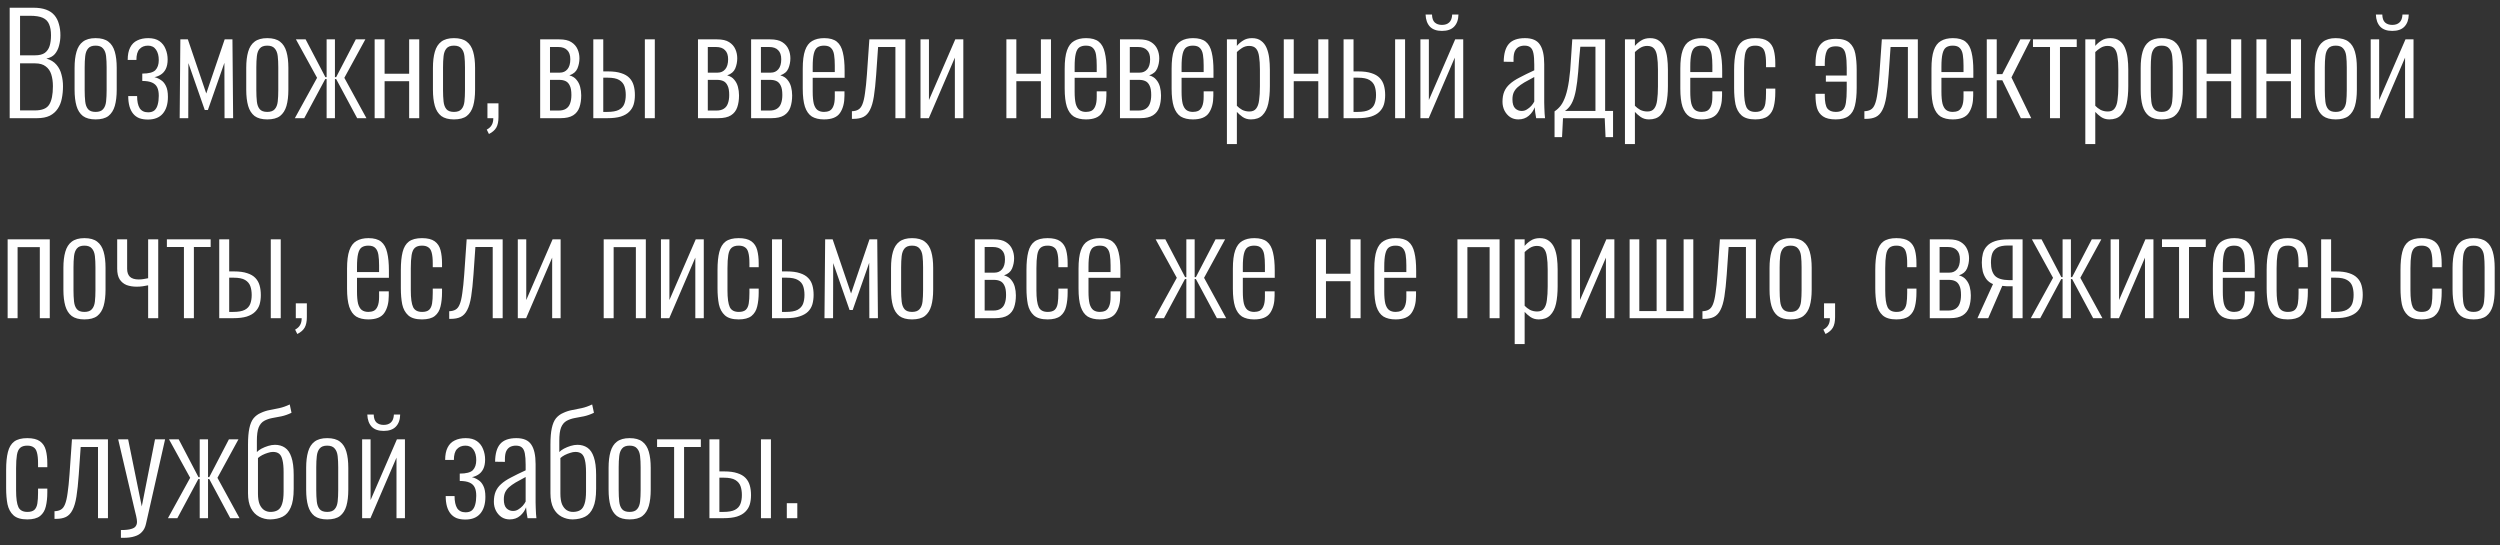<?xml version="1.0" encoding="UTF-8"?> <svg xmlns="http://www.w3.org/2000/svg" width="275" height="60" viewBox="0 0 275 60" fill="none"><rect x="0" y="0" width="275" height="60" fill="#333333" stroke="none"/><path d="M1.065 13V0.85H3.675C4.225 0.85 4.69 0.92 5.07 1.06C5.45 1.2 5.755 1.405 5.985 1.675C6.215 1.945 6.38 2.27 6.48 2.65C6.59 3.02 6.645 3.43 6.645 3.88C6.645 4.27 6.595 4.65 6.495 5.02C6.405 5.38 6.25 5.69 6.03 5.95C5.81 6.2 5.5 6.365 5.1 6.445C5.57 6.575 5.94 6.8 6.21 7.12C6.48 7.43 6.665 7.795 6.765 8.215C6.875 8.625 6.93 9.05 6.93 9.49C6.93 9.97 6.885 10.425 6.795 10.855C6.715 11.275 6.565 11.645 6.345 11.965C6.135 12.285 5.845 12.54 5.475 12.73C5.105 12.91 4.635 13 4.065 13H1.065ZM2.205 12.145H3.84C4.63 12.145 5.155 11.93 5.415 11.5C5.685 11.07 5.82 10.4 5.82 9.49C5.82 9 5.76 8.565 5.64 8.185C5.52 7.805 5.315 7.51 5.025 7.3C4.745 7.08 4.36 6.97 3.87 6.97H2.205V12.145ZM2.205 6.085H3.855C4.325 6.085 4.685 5.995 4.935 5.815C5.185 5.625 5.36 5.37 5.46 5.05C5.56 4.72 5.61 4.33 5.61 3.88C5.61 3.39 5.54 2.985 5.4 2.665C5.27 2.345 5.04 2.11 4.71 1.96C4.38 1.81 3.905 1.735 3.285 1.735H2.205V6.085ZM10.514 13.135C9.924 13.135 9.459 13.01 9.119 12.76C8.789 12.5 8.554 12.13 8.414 11.65C8.274 11.16 8.204 10.565 8.204 9.865V7.465C8.204 6.765 8.274 6.175 8.414 5.695C8.554 5.205 8.789 4.835 9.119 4.585C9.459 4.325 9.924 4.195 10.514 4.195C11.124 4.195 11.594 4.325 11.924 4.585C12.254 4.835 12.489 5.205 12.629 5.695C12.769 6.175 12.839 6.765 12.839 7.465V9.865C12.839 10.565 12.769 11.16 12.629 11.65C12.489 12.13 12.254 12.5 11.924 12.76C11.594 13.01 11.124 13.135 10.514 13.135ZM10.514 12.31C10.894 12.31 11.169 12.21 11.339 12.01C11.519 11.81 11.629 11.53 11.669 11.17C11.709 10.8 11.729 10.385 11.729 9.925V7.405C11.729 6.935 11.709 6.525 11.669 6.175C11.629 5.815 11.519 5.535 11.339 5.335C11.169 5.125 10.894 5.02 10.514 5.02C10.134 5.02 9.859 5.125 9.689 5.335C9.519 5.535 9.414 5.815 9.374 6.175C9.334 6.525 9.314 6.935 9.314 7.405V9.925C9.314 10.385 9.334 10.8 9.374 11.17C9.414 11.53 9.519 11.81 9.689 12.01C9.859 12.21 10.134 12.31 10.514 12.31ZM16.265 13.15C15.905 13.15 15.591 13.1 15.32 13C15.05 12.89 14.825 12.725 14.646 12.505C14.466 12.285 14.331 12.015 14.241 11.695C14.15 11.365 14.105 10.99 14.105 10.57H15.081C15.081 11.15 15.175 11.595 15.366 11.905C15.566 12.205 15.876 12.355 16.296 12.355C16.585 12.355 16.816 12.285 16.985 12.145C17.155 11.995 17.276 11.785 17.346 11.515C17.425 11.235 17.465 10.91 17.465 10.54C17.465 10.16 17.41 9.855 17.3 9.625C17.191 9.385 17 9.205 16.73 9.085C16.46 8.965 16.101 8.905 15.65 8.905V8.095C16.36 8.095 16.84 7.97 17.09 7.72C17.34 7.46 17.465 7.09 17.465 6.61C17.465 6.14 17.366 5.76 17.166 5.47C16.965 5.17 16.671 5.02 16.28 5.02C15.89 5.02 15.581 5.145 15.351 5.395C15.12 5.635 15.005 6.035 15.005 6.595H14.046C14.046 6.035 14.136 5.58 14.316 5.23C14.495 4.87 14.755 4.61 15.095 4.45C15.435 4.28 15.841 4.195 16.311 4.195C16.82 4.195 17.23 4.305 17.541 4.525C17.851 4.745 18.076 5.035 18.215 5.395C18.366 5.755 18.441 6.14 18.441 6.55C18.441 6.97 18.37 7.32 18.23 7.6C18.09 7.87 17.905 8.075 17.675 8.215C17.456 8.355 17.226 8.445 16.985 8.485C17.235 8.545 17.471 8.65 17.691 8.8C17.921 8.94 18.105 9.155 18.245 9.445C18.395 9.735 18.471 10.14 18.471 10.66C18.471 11.45 18.28 12.065 17.901 12.505C17.53 12.935 16.985 13.15 16.265 13.15ZM19.764 13L19.839 4.33H20.664L22.689 10.285L24.714 4.33H25.569L25.644 13H24.699L24.684 6.91L22.869 12.1H22.524L20.724 6.94L20.709 13H19.764ZM29.396 13.135C28.806 13.135 28.341 13.01 28.001 12.76C27.671 12.5 27.436 12.13 27.296 11.65C27.156 11.16 27.086 10.565 27.086 9.865V7.465C27.086 6.765 27.156 6.175 27.296 5.695C27.436 5.205 27.671 4.835 28.001 4.585C28.341 4.325 28.806 4.195 29.396 4.195C30.006 4.195 30.476 4.325 30.806 4.585C31.136 4.835 31.371 5.205 31.511 5.695C31.651 6.175 31.721 6.765 31.721 7.465V9.865C31.721 10.565 31.651 11.16 31.511 11.65C31.371 12.13 31.136 12.5 30.806 12.76C30.476 13.01 30.006 13.135 29.396 13.135ZM29.396 12.31C29.776 12.31 30.051 12.21 30.221 12.01C30.401 11.81 30.511 11.53 30.551 11.17C30.591 10.8 30.611 10.385 30.611 9.925V7.405C30.611 6.935 30.591 6.525 30.551 6.175C30.511 5.815 30.401 5.535 30.221 5.335C30.051 5.125 29.776 5.02 29.396 5.02C29.016 5.02 28.741 5.125 28.571 5.335C28.401 5.535 28.296 5.815 28.256 6.175C28.216 6.525 28.196 6.935 28.196 7.405V9.925C28.196 10.385 28.216 10.8 28.256 11.17C28.296 11.53 28.401 11.81 28.571 12.01C28.741 12.21 29.016 12.31 29.396 12.31ZM32.433 13L34.878 8.56L32.553 4.33H33.618L35.793 8.485H35.928V4.33H36.843V8.485H36.978L39.138 4.33H40.188L37.878 8.56L40.308 13H39.288L36.978 8.695H36.843V13H35.928V8.695H35.778L33.468 13H32.433ZM41.211 13V4.33H42.306V8.11H45.006V4.33H46.116V13H45.006V8.935H42.306V13H41.211ZM49.933 13.135C49.343 13.135 48.878 13.01 48.538 12.76C48.208 12.5 47.973 12.13 47.833 11.65C47.693 11.16 47.623 10.565 47.623 9.865V7.465C47.623 6.765 47.693 6.175 47.833 5.695C47.973 5.205 48.208 4.835 48.538 4.585C48.878 4.325 49.343 4.195 49.933 4.195C50.543 4.195 51.013 4.325 51.343 4.585C51.673 4.835 51.908 5.205 52.048 5.695C52.188 6.175 52.258 6.765 52.258 7.465V9.865C52.258 10.565 52.188 11.16 52.048 11.65C51.908 12.13 51.673 12.5 51.343 12.76C51.013 13.01 50.543 13.135 49.933 13.135ZM49.933 12.31C50.313 12.31 50.588 12.21 50.758 12.01C50.938 11.81 51.048 11.53 51.088 11.17C51.128 10.8 51.148 10.385 51.148 9.925V7.405C51.148 6.935 51.128 6.525 51.088 6.175C51.048 5.815 50.938 5.535 50.758 5.335C50.588 5.125 50.313 5.02 49.933 5.02C49.553 5.02 49.278 5.125 49.108 5.335C48.938 5.535 48.833 5.815 48.793 6.175C48.753 6.525 48.733 6.935 48.733 7.405V9.925C48.733 10.385 48.753 10.8 48.793 11.17C48.833 11.53 48.938 11.81 49.108 12.01C49.278 12.21 49.553 12.31 49.933 12.31ZM53.783 14.74L53.543 14.26C53.813 14.11 53.998 13.935 54.098 13.735C54.208 13.545 54.263 13.3 54.263 13H53.618V11.365H54.833V12.88C54.833 13.37 54.753 13.755 54.593 14.035C54.433 14.315 54.163 14.55 53.783 14.74ZM59.419 13V4.33H61.519C62.089 4.33 62.529 4.43 62.839 4.63C63.159 4.83 63.389 5.09 63.529 5.41C63.669 5.72 63.739 6.055 63.739 6.415C63.739 6.805 63.664 7.18 63.514 7.54C63.364 7.89 63.069 8.14 62.629 8.29C62.969 8.38 63.229 8.54 63.409 8.77C63.599 8.99 63.734 9.25 63.814 9.55C63.894 9.85 63.934 10.165 63.934 10.495C63.934 10.985 63.869 11.42 63.739 11.8C63.609 12.18 63.379 12.475 63.049 12.685C62.719 12.895 62.249 13 61.639 13H59.419ZM60.499 12.16H61.444C61.784 12.16 62.054 12.095 62.254 11.965C62.464 11.835 62.614 11.645 62.704 11.395C62.804 11.135 62.854 10.82 62.854 10.45C62.854 9.99 62.794 9.645 62.674 9.415C62.564 9.175 62.409 9.01 62.209 8.92C62.019 8.83 61.789 8.785 61.519 8.785H60.499V12.16ZM60.499 7.99H61.594C61.934 7.99 62.209 7.865 62.419 7.615C62.629 7.365 62.734 7 62.734 6.52C62.734 6.07 62.619 5.735 62.389 5.515C62.169 5.285 61.839 5.17 61.399 5.17H60.499V7.99ZM65.264 13V4.33H66.359V7.855C66.379 7.855 66.429 7.855 66.509 7.855C66.589 7.855 66.669 7.855 66.749 7.855C66.839 7.855 66.884 7.855 66.884 7.855C67.474 7.855 67.959 7.92 68.339 8.05C68.719 8.17 69.019 8.345 69.239 8.575C69.459 8.805 69.614 9.08 69.704 9.4C69.794 9.71 69.839 10.065 69.839 10.465C69.839 10.835 69.794 11.175 69.704 11.485C69.614 11.785 69.454 12.05 69.224 12.28C69.004 12.51 68.694 12.69 68.294 12.82C67.904 12.94 67.404 13 66.794 13H65.264ZM66.359 12.31H66.794C67.354 12.31 67.779 12.235 68.069 12.085C68.359 11.935 68.559 11.72 68.669 11.44C68.779 11.16 68.834 10.83 68.834 10.45C68.834 10.08 68.784 9.755 68.684 9.475C68.584 9.195 68.394 8.97 68.114 8.8C67.834 8.63 67.409 8.545 66.839 8.545C66.829 8.545 66.769 8.545 66.659 8.545C66.559 8.545 66.459 8.545 66.359 8.545V12.31ZM70.934 13V4.33H72.029V13H70.934ZM76.778 13V4.33H78.877C79.448 4.33 79.888 4.43 80.198 4.63C80.517 4.83 80.748 5.09 80.888 5.41C81.028 5.72 81.097 6.055 81.097 6.415C81.097 6.805 81.022 7.18 80.873 7.54C80.722 7.89 80.427 8.14 79.987 8.29C80.328 8.38 80.588 8.54 80.767 8.77C80.957 8.99 81.093 9.25 81.172 9.55C81.252 9.85 81.293 10.165 81.293 10.495C81.293 10.985 81.228 11.42 81.097 11.8C80.968 12.18 80.737 12.475 80.407 12.685C80.078 12.895 79.608 13 78.998 13H76.778ZM77.858 12.16H78.802C79.142 12.16 79.412 12.095 79.612 11.965C79.823 11.835 79.972 11.645 80.062 11.395C80.162 11.135 80.213 10.82 80.213 10.45C80.213 9.99 80.153 9.645 80.032 9.415C79.922 9.175 79.767 9.01 79.567 8.92C79.377 8.83 79.147 8.785 78.877 8.785H77.858V12.16ZM77.858 7.99H78.953C79.293 7.99 79.567 7.865 79.778 7.615C79.987 7.365 80.093 7 80.093 6.52C80.093 6.07 79.978 5.735 79.748 5.515C79.528 5.285 79.198 5.17 78.757 5.17H77.858V7.99ZM82.622 13V4.33H84.722C85.292 4.33 85.732 4.43 86.042 4.63C86.362 4.83 86.592 5.09 86.732 5.41C86.872 5.72 86.942 6.055 86.942 6.415C86.942 6.805 86.867 7.18 86.717 7.54C86.567 7.89 86.272 8.14 85.832 8.29C86.172 8.38 86.432 8.54 86.612 8.77C86.802 8.99 86.937 9.25 87.017 9.55C87.097 9.85 87.137 10.165 87.137 10.495C87.137 10.985 87.072 11.42 86.942 11.8C86.812 12.18 86.582 12.475 86.252 12.685C85.922 12.895 85.452 13 84.842 13H82.622ZM83.702 12.16H84.647C84.987 12.16 85.257 12.095 85.457 11.965C85.667 11.835 85.817 11.645 85.907 11.395C86.007 11.135 86.057 10.82 86.057 10.45C86.057 9.99 85.997 9.645 85.877 9.415C85.767 9.175 85.612 9.01 85.412 8.92C85.222 8.83 84.992 8.785 84.722 8.785H83.702V12.16ZM83.702 7.99H84.797C85.137 7.99 85.412 7.865 85.622 7.615C85.832 7.365 85.937 7 85.937 6.52C85.937 6.07 85.822 5.735 85.592 5.515C85.372 5.285 85.042 5.17 84.602 5.17H83.702V7.99ZM90.642 13.135C90.102 13.135 89.657 13.03 89.307 12.82C88.967 12.6 88.712 12.24 88.542 11.74C88.382 11.24 88.302 10.575 88.302 9.745V7.555C88.302 6.695 88.387 6.025 88.557 5.545C88.727 5.055 88.987 4.71 89.337 4.51C89.687 4.3 90.127 4.195 90.657 4.195C91.267 4.195 91.732 4.325 92.052 4.585C92.372 4.845 92.592 5.24 92.712 5.77C92.842 6.29 92.907 6.96 92.907 7.78V8.56H89.397V10.075C89.397 10.635 89.437 11.08 89.517 11.41C89.607 11.73 89.742 11.96 89.922 12.1C90.112 12.24 90.352 12.31 90.642 12.31C90.862 12.31 91.062 12.27 91.242 12.19C91.422 12.1 91.562 11.935 91.662 11.695C91.772 11.445 91.827 11.095 91.827 10.645V10.045H92.892V10.525C92.892 11.315 92.727 11.95 92.397 12.43C92.077 12.9 91.492 13.135 90.642 13.135ZM89.397 7.93H91.827V7.21C91.827 6.75 91.802 6.36 91.752 6.04C91.702 5.71 91.592 5.46 91.422 5.29C91.262 5.11 91.002 5.02 90.642 5.02C90.342 5.02 90.097 5.085 89.907 5.215C89.727 5.345 89.597 5.58 89.517 5.92C89.437 6.25 89.397 6.725 89.397 7.345V7.93ZM93.71 13.075V12.235C94 12.225 94.235 12.165 94.415 12.055C94.605 11.945 94.755 11.75 94.865 11.47C94.985 11.18 95.08 10.77 95.15 10.24C95.23 9.71 95.3 9.03 95.36 8.2L95.63 4.33H99.59V13H98.495V5.17H96.59L96.38 8.2C96.31 9.18 96.225 9.985 96.125 10.615C96.025 11.245 95.88 11.74 95.69 12.1C95.51 12.46 95.27 12.715 94.97 12.865C94.68 13.005 94.315 13.075 93.875 13.075H93.71ZM101.255 13V4.33H102.185V11.005L105.08 4.33H105.965V13H105.035V6.34L102.17 13H101.255ZM110.703 13V4.33H111.798V8.11H114.498V4.33H115.608V13H114.498V8.935H111.798V13H110.703ZM119.455 13.135C118.915 13.135 118.47 13.03 118.12 12.82C117.78 12.6 117.525 12.24 117.355 11.74C117.195 11.24 117.115 10.575 117.115 9.745V7.555C117.115 6.695 117.2 6.025 117.37 5.545C117.54 5.055 117.8 4.71 118.15 4.51C118.5 4.3 118.94 4.195 119.47 4.195C120.08 4.195 120.545 4.325 120.865 4.585C121.185 4.845 121.405 5.24 121.525 5.77C121.655 6.29 121.72 6.96 121.72 7.78V8.56H118.21V10.075C118.21 10.635 118.25 11.08 118.33 11.41C118.42 11.73 118.555 11.96 118.735 12.1C118.925 12.24 119.165 12.31 119.455 12.31C119.675 12.31 119.875 12.27 120.055 12.19C120.235 12.1 120.375 11.935 120.475 11.695C120.585 11.445 120.64 11.095 120.64 10.645V10.045H121.705V10.525C121.705 11.315 121.54 11.95 121.21 12.43C120.89 12.9 120.305 13.135 119.455 13.135ZM118.21 7.93H120.64V7.21C120.64 6.75 120.615 6.36 120.565 6.04C120.515 5.71 120.405 5.46 120.235 5.29C120.075 5.11 119.815 5.02 119.455 5.02C119.155 5.02 118.91 5.085 118.72 5.215C118.54 5.345 118.41 5.58 118.33 5.92C118.25 6.25 118.21 6.725 118.21 7.345V7.93ZM123.198 13V4.33H125.298C125.868 4.33 126.308 4.43 126.618 4.63C126.938 4.83 127.168 5.09 127.308 5.41C127.448 5.72 127.518 6.055 127.518 6.415C127.518 6.805 127.443 7.18 127.293 7.54C127.143 7.89 126.848 8.14 126.408 8.29C126.748 8.38 127.008 8.54 127.188 8.77C127.378 8.99 127.513 9.25 127.593 9.55C127.673 9.85 127.713 10.165 127.713 10.495C127.713 10.985 127.648 11.42 127.518 11.8C127.388 12.18 127.158 12.475 126.828 12.685C126.498 12.895 126.028 13 125.418 13H123.198ZM124.278 12.16H125.223C125.563 12.16 125.833 12.095 126.033 11.965C126.243 11.835 126.393 11.645 126.483 11.395C126.583 11.135 126.633 10.82 126.633 10.45C126.633 9.99 126.573 9.645 126.453 9.415C126.343 9.175 126.188 9.01 125.988 8.92C125.798 8.83 125.568 8.785 125.298 8.785H124.278V12.16ZM124.278 7.99H125.373C125.713 7.99 125.988 7.865 126.198 7.615C126.408 7.365 126.513 7 126.513 6.52C126.513 6.07 126.398 5.735 126.168 5.515C125.948 5.285 125.618 5.17 125.178 5.17H124.278V7.99ZM131.218 13.135C130.678 13.135 130.233 13.03 129.883 12.82C129.543 12.6 129.288 12.24 129.118 11.74C128.958 11.24 128.878 10.575 128.878 9.745V7.555C128.878 6.695 128.963 6.025 129.133 5.545C129.303 5.055 129.563 4.71 129.913 4.51C130.263 4.3 130.703 4.195 131.233 4.195C131.843 4.195 132.308 4.325 132.628 4.585C132.948 4.845 133.168 5.24 133.288 5.77C133.418 6.29 133.483 6.96 133.483 7.78V8.56H129.973V10.075C129.973 10.635 130.013 11.08 130.093 11.41C130.183 11.73 130.318 11.96 130.498 12.1C130.688 12.24 130.928 12.31 131.218 12.31C131.438 12.31 131.638 12.27 131.818 12.19C131.998 12.1 132.138 11.935 132.238 11.695C132.348 11.445 132.403 11.095 132.403 10.645V10.045H133.468V10.525C133.468 11.315 133.303 11.95 132.973 12.43C132.653 12.9 132.068 13.135 131.218 13.135ZM129.973 7.93H132.403V7.21C132.403 6.75 132.378 6.36 132.328 6.04C132.278 5.71 132.168 5.46 131.998 5.29C131.838 5.11 131.578 5.02 131.218 5.02C130.918 5.02 130.673 5.085 130.483 5.215C130.303 5.345 130.173 5.58 130.093 5.92C130.013 6.25 129.973 6.725 129.973 7.345V7.93ZM134.961 15.85V4.33H136.056V5.05C136.236 4.83 136.461 4.635 136.731 4.465C137.001 4.285 137.331 4.195 137.721 4.195C138.141 4.195 138.476 4.295 138.726 4.495C138.986 4.685 139.186 4.945 139.326 5.275C139.466 5.605 139.561 5.975 139.611 6.385C139.661 6.795 139.686 7.215 139.686 7.645V9.475C139.686 10.215 139.626 10.86 139.506 11.41C139.386 11.95 139.171 12.375 138.861 12.685C138.561 12.985 138.141 13.135 137.601 13.135C137.251 13.135 136.946 13.045 136.686 12.865C136.436 12.685 136.226 12.5 136.056 12.31V15.85H134.961ZM137.436 12.265C137.766 12.265 138.011 12.16 138.171 11.95C138.341 11.74 138.451 11.43 138.501 11.02C138.561 10.6 138.591 10.095 138.591 9.505V7.645C138.591 7.085 138.561 6.615 138.501 6.235C138.451 5.845 138.341 5.55 138.171 5.35C138.001 5.15 137.746 5.05 137.406 5.05C137.126 5.05 136.866 5.125 136.626 5.275C136.396 5.425 136.206 5.575 136.056 5.725V11.635C136.216 11.805 136.411 11.955 136.641 12.085C136.881 12.205 137.146 12.265 137.436 12.265ZM141.216 13V4.33H142.311V8.11H145.011V4.33H146.121V13H145.011V8.935H142.311V13H141.216ZM147.793 13V4.33H148.888V7.855C148.908 7.855 148.958 7.855 149.038 7.855C149.118 7.855 149.198 7.855 149.278 7.855C149.368 7.855 149.413 7.855 149.413 7.855C150.003 7.855 150.488 7.92 150.868 8.05C151.248 8.17 151.548 8.345 151.768 8.575C151.988 8.805 152.143 9.08 152.233 9.4C152.323 9.71 152.368 10.065 152.368 10.465C152.368 10.835 152.323 11.175 152.233 11.485C152.143 11.785 151.983 12.05 151.753 12.28C151.533 12.51 151.223 12.69 150.823 12.82C150.433 12.94 149.933 13 149.323 13H147.793ZM148.888 12.31H149.323C149.883 12.31 150.308 12.235 150.598 12.085C150.888 11.935 151.088 11.72 151.198 11.44C151.308 11.16 151.363 10.83 151.363 10.45C151.363 10.08 151.313 9.755 151.213 9.475C151.113 9.195 150.923 8.97 150.643 8.8C150.363 8.63 149.938 8.545 149.368 8.545C149.358 8.545 149.298 8.545 149.188 8.545C149.088 8.545 148.988 8.545 148.888 8.545V12.31ZM153.463 13V4.33H154.558V13H153.463ZM156.245 13V4.33H157.175V11.005L160.07 4.33H160.955V13H160.025V6.34L157.16 13H156.245ZM158.615 3.4C158.035 3.4 157.595 3.245 157.295 2.935C156.995 2.615 156.835 2.17 156.815 1.6H157.52C157.53 2 157.63 2.29 157.82 2.47C158.02 2.65 158.285 2.74 158.615 2.74C158.955 2.74 159.22 2.65 159.41 2.47C159.61 2.29 159.72 2 159.74 1.6H160.43C160.42 2.17 160.26 2.615 159.95 2.935C159.65 3.245 159.205 3.4 158.615 3.4ZM167.014 13.135C166.674 13.135 166.374 13.05 166.114 12.88C165.854 12.7 165.649 12.465 165.499 12.175C165.349 11.875 165.274 11.55 165.274 11.2C165.274 10.76 165.339 10.385 165.469 10.075C165.599 9.765 165.799 9.49 166.069 9.25C166.339 9 166.699 8.76 167.149 8.53C167.599 8.29 168.139 8.025 168.769 7.735V7.12C168.769 6.59 168.739 6.175 168.679 5.875C168.619 5.565 168.509 5.345 168.349 5.215C168.199 5.085 167.979 5.02 167.689 5.02C167.469 5.02 167.264 5.065 167.074 5.155C166.894 5.245 166.749 5.4 166.639 5.62C166.539 5.83 166.489 6.125 166.489 6.505V6.805L165.409 6.79C165.419 5.91 165.604 5.26 165.964 4.84C166.334 4.41 166.929 4.195 167.749 4.195C168.529 4.195 169.074 4.43 169.384 4.9C169.704 5.36 169.864 6.08 169.864 7.06V11.275C169.864 11.425 169.869 11.62 169.879 11.86C169.889 12.09 169.899 12.31 169.909 12.52C169.929 12.73 169.944 12.89 169.954 13H168.979C168.949 12.81 168.914 12.6 168.874 12.37C168.844 12.13 168.824 11.94 168.814 11.8C168.694 12.15 168.479 12.46 168.169 12.73C167.859 13 167.474 13.135 167.014 13.135ZM167.374 12.205C167.594 12.205 167.789 12.15 167.959 12.04C168.139 11.93 168.299 11.8 168.439 11.65C168.579 11.49 168.689 11.33 168.769 11.17V8.47C168.349 8.69 167.984 8.89 167.674 9.07C167.374 9.25 167.129 9.425 166.939 9.595C166.749 9.765 166.604 9.96 166.504 10.18C166.414 10.39 166.369 10.64 166.369 10.93C166.369 11.39 166.469 11.72 166.669 11.92C166.869 12.11 167.104 12.205 167.374 12.205ZM171 15.085V12.25C171.26 12.08 171.49 11.865 171.69 11.605C171.89 11.335 172.065 10.98 172.215 10.54C172.365 10.1 172.49 9.54 172.59 8.86C172.69 8.18 172.765 7.345 172.815 6.355L172.95 4.33H176.565V12.205H177.435V15.085H176.61L176.52 13H171.93L171.825 15.085H171ZM172.14 12.205H175.5V5.14H173.835L173.7 6.58C173.64 7.53 173.57 8.33 173.49 8.98C173.41 9.63 173.31 10.165 173.19 10.585C173.07 11.005 172.92 11.345 172.74 11.605C172.57 11.855 172.37 12.055 172.14 12.205ZM178.745 15.85V4.33H179.84V5.05C180.02 4.83 180.245 4.635 180.515 4.465C180.785 4.285 181.115 4.195 181.505 4.195C181.925 4.195 182.26 4.295 182.51 4.495C182.77 4.685 182.97 4.945 183.11 5.275C183.25 5.605 183.345 5.975 183.395 6.385C183.445 6.795 183.47 7.215 183.47 7.645V9.475C183.47 10.215 183.41 10.86 183.29 11.41C183.17 11.95 182.955 12.375 182.645 12.685C182.345 12.985 181.925 13.135 181.385 13.135C181.035 13.135 180.73 13.045 180.47 12.865C180.22 12.685 180.01 12.5 179.84 12.31V15.85H178.745ZM181.22 12.265C181.55 12.265 181.795 12.16 181.955 11.95C182.125 11.74 182.235 11.43 182.285 11.02C182.345 10.6 182.375 10.095 182.375 9.505V7.645C182.375 7.085 182.345 6.615 182.285 6.235C182.235 5.845 182.125 5.55 181.955 5.35C181.785 5.15 181.53 5.05 181.19 5.05C180.91 5.05 180.65 5.125 180.41 5.275C180.18 5.425 179.99 5.575 179.84 5.725V11.635C180 11.805 180.195 11.955 180.425 12.085C180.665 12.205 180.93 12.265 181.22 12.265ZM187.175 13.135C186.635 13.135 186.19 13.03 185.84 12.82C185.5 12.6 185.245 12.24 185.075 11.74C184.915 11.24 184.835 10.575 184.835 9.745V7.555C184.835 6.695 184.92 6.025 185.09 5.545C185.26 5.055 185.52 4.71 185.87 4.51C186.22 4.3 186.66 4.195 187.19 4.195C187.8 4.195 188.265 4.325 188.585 4.585C188.905 4.845 189.125 5.24 189.245 5.77C189.375 6.29 189.44 6.96 189.44 7.78V8.56H185.93V10.075C185.93 10.635 185.97 11.08 186.05 11.41C186.14 11.73 186.275 11.96 186.455 12.1C186.645 12.24 186.885 12.31 187.175 12.31C187.395 12.31 187.595 12.27 187.775 12.19C187.955 12.1 188.095 11.935 188.195 11.695C188.305 11.445 188.36 11.095 188.36 10.645V10.045H189.425V10.525C189.425 11.315 189.26 11.95 188.93 12.43C188.61 12.9 188.025 13.135 187.175 13.135ZM185.93 7.93H188.36V7.21C188.36 6.75 188.335 6.36 188.285 6.04C188.235 5.71 188.125 5.46 187.955 5.29C187.795 5.11 187.535 5.02 187.175 5.02C186.875 5.02 186.63 5.085 186.44 5.215C186.26 5.345 186.13 5.58 186.05 5.92C185.97 6.25 185.93 6.725 185.93 7.345V7.93ZM193.078 13.135C192.398 13.135 191.893 12.985 191.563 12.685C191.233 12.385 191.013 11.98 190.903 11.47C190.803 10.95 190.753 10.365 190.753 9.715V7.69C190.753 6.89 190.818 6.235 190.948 5.725C191.078 5.205 191.308 4.82 191.638 4.57C191.978 4.32 192.458 4.195 193.078 4.195C193.688 4.195 194.153 4.31 194.473 4.54C194.793 4.77 195.008 5.095 195.118 5.515C195.228 5.935 195.283 6.42 195.283 6.97V7.39H194.263V6.97C194.263 6.46 194.223 6.065 194.143 5.785C194.073 5.505 193.948 5.31 193.768 5.2C193.598 5.08 193.368 5.02 193.078 5.02C192.738 5.02 192.478 5.1 192.298 5.26C192.118 5.42 191.998 5.685 191.938 6.055C191.878 6.415 191.848 6.9 191.848 7.51V9.94C191.848 10.81 191.933 11.425 192.103 11.785C192.273 12.135 192.603 12.31 193.093 12.31C193.433 12.31 193.688 12.235 193.858 12.085C194.028 11.925 194.138 11.69 194.188 11.38C194.238 11.07 194.263 10.685 194.263 10.225V9.745H195.283V10.165C195.283 10.745 195.228 11.26 195.118 11.71C195.018 12.15 194.808 12.5 194.488 12.76C194.168 13.01 193.698 13.135 193.078 13.135ZM201.925 13.135C201.315 13.135 200.85 13.025 200.53 12.805C200.21 12.585 199.99 12.28 199.87 11.89C199.76 11.5 199.705 11.04 199.705 10.51V10.315H200.725V10.495C200.725 11.195 200.82 11.675 201.01 11.935C201.21 12.185 201.52 12.31 201.94 12.31C202.29 12.31 202.55 12.23 202.72 12.07C202.89 11.91 203 11.65 203.05 11.29C203.11 10.92 203.14 10.43 203.14 9.82V8.98H200.845V8.305H203.14V7.465C203.14 6.855 203.105 6.38 203.035 6.04C202.975 5.7 202.86 5.46 202.69 5.32C202.52 5.17 202.27 5.095 201.94 5.095C201.43 5.095 201.1 5.26 200.95 5.59C200.8 5.91 200.725 6.37 200.725 6.97V7.255H199.705V7.015C199.705 6.495 199.76 6.03 199.87 5.62C199.99 5.2 200.21 4.87 200.53 4.63C200.86 4.39 201.335 4.27 201.955 4.27C202.625 4.27 203.12 4.415 203.44 4.705C203.77 4.995 203.985 5.395 204.085 5.905C204.185 6.415 204.235 7.01 204.235 7.69V9.64C204.235 10.44 204.17 11.1 204.04 11.62C203.92 12.13 203.69 12.51 203.35 12.76C203.02 13.01 202.545 13.135 201.925 13.135ZM205.082 13.075V12.235C205.372 12.225 205.607 12.165 205.787 12.055C205.977 11.945 206.127 11.75 206.237 11.47C206.357 11.18 206.452 10.77 206.522 10.24C206.602 9.71 206.672 9.03 206.732 8.2L207.002 4.33H210.962V13H209.867V5.17H207.962L207.752 8.2C207.682 9.18 207.597 9.985 207.497 10.615C207.397 11.245 207.252 11.74 207.062 12.1C206.882 12.46 206.642 12.715 206.342 12.865C206.052 13.005 205.687 13.075 205.247 13.075H205.082ZM214.802 13.135C214.262 13.135 213.817 13.03 213.467 12.82C213.127 12.6 212.872 12.24 212.702 11.74C212.542 11.24 212.462 10.575 212.462 9.745V7.555C212.462 6.695 212.547 6.025 212.717 5.545C212.887 5.055 213.147 4.71 213.497 4.51C213.847 4.3 214.287 4.195 214.817 4.195C215.427 4.195 215.892 4.325 216.212 4.585C216.532 4.845 216.752 5.24 216.872 5.77C217.002 6.29 217.067 6.96 217.067 7.78V8.56H213.557V10.075C213.557 10.635 213.597 11.08 213.677 11.41C213.767 11.73 213.902 11.96 214.082 12.1C214.272 12.24 214.512 12.31 214.802 12.31C215.022 12.31 215.222 12.27 215.402 12.19C215.582 12.1 215.722 11.935 215.822 11.695C215.932 11.445 215.987 11.095 215.987 10.645V10.045H217.052V10.525C217.052 11.315 216.887 11.95 216.557 12.43C216.237 12.9 215.652 13.135 214.802 13.135ZM213.557 7.93H215.987V7.21C215.987 6.75 215.962 6.36 215.912 6.04C215.862 5.71 215.752 5.46 215.582 5.29C215.422 5.11 215.162 5.02 214.802 5.02C214.502 5.02 214.257 5.085 214.067 5.215C213.887 5.345 213.757 5.58 213.677 5.92C213.597 6.25 213.557 6.725 213.557 7.345V7.93ZM218.545 13V4.33H219.64V8.155H220.255L222.235 4.33H223.375L221.26 8.515L223.435 13H222.295L220.255 8.83H219.64V13H218.545ZM225.501 13V5.17H223.626V4.33H228.441V5.17H226.596V13H225.501ZM229.385 15.85V4.33H230.48V5.05C230.66 4.83 230.885 4.635 231.155 4.465C231.425 4.285 231.755 4.195 232.145 4.195C232.565 4.195 232.9 4.295 233.15 4.495C233.41 4.685 233.61 4.945 233.75 5.275C233.89 5.605 233.985 5.975 234.035 6.385C234.085 6.795 234.11 7.215 234.11 7.645V9.475C234.11 10.215 234.05 10.86 233.93 11.41C233.81 11.95 233.595 12.375 233.285 12.685C232.985 12.985 232.565 13.135 232.025 13.135C231.675 13.135 231.37 13.045 231.11 12.865C230.86 12.685 230.65 12.5 230.48 12.31V15.85H229.385ZM231.86 12.265C232.19 12.265 232.435 12.16 232.595 11.95C232.765 11.74 232.875 11.43 232.925 11.02C232.985 10.6 233.015 10.095 233.015 9.505V7.645C233.015 7.085 232.985 6.615 232.925 6.235C232.875 5.845 232.765 5.55 232.595 5.35C232.425 5.15 232.17 5.05 231.83 5.05C231.55 5.05 231.29 5.125 231.05 5.275C230.82 5.425 230.63 5.575 230.48 5.725V11.635C230.64 11.805 230.835 11.955 231.065 12.085C231.305 12.205 231.57 12.265 231.86 12.265ZM237.785 13.135C237.195 13.135 236.73 13.01 236.39 12.76C236.06 12.5 235.825 12.13 235.685 11.65C235.545 11.16 235.475 10.565 235.475 9.865V7.465C235.475 6.765 235.545 6.175 235.685 5.695C235.825 5.205 236.06 4.835 236.39 4.585C236.73 4.325 237.195 4.195 237.785 4.195C238.395 4.195 238.865 4.325 239.195 4.585C239.525 4.835 239.76 5.205 239.9 5.695C240.04 6.175 240.11 6.765 240.11 7.465V9.865C240.11 10.565 240.04 11.16 239.9 11.65C239.76 12.13 239.525 12.5 239.195 12.76C238.865 13.01 238.395 13.135 237.785 13.135ZM237.785 12.31C238.165 12.31 238.44 12.21 238.61 12.01C238.79 11.81 238.9 11.53 238.94 11.17C238.98 10.8 239 10.385 239 9.925V7.405C239 6.935 238.98 6.525 238.94 6.175C238.9 5.815 238.79 5.535 238.61 5.335C238.44 5.125 238.165 5.02 237.785 5.02C237.405 5.02 237.13 5.125 236.96 5.335C236.79 5.535 236.685 5.815 236.645 6.175C236.605 6.525 236.585 6.935 236.585 7.405V9.925C236.585 10.385 236.605 10.8 236.645 11.17C236.685 11.53 236.79 11.81 236.96 12.01C237.13 12.21 237.405 12.31 237.785 12.31ZM241.631 13V4.33H242.726V8.11H245.426V4.33H246.536V13H245.426V8.935H242.726V13H241.631ZM248.208 13V4.33H249.303V8.11H252.003V4.33H253.113V13H252.003V8.935H249.303V13H248.208ZM256.93 13.135C256.34 13.135 255.875 13.01 255.535 12.76C255.205 12.5 254.97 12.13 254.83 11.65C254.69 11.16 254.62 10.565 254.62 9.865V7.465C254.62 6.765 254.69 6.175 254.83 5.695C254.97 5.205 255.205 4.835 255.535 4.585C255.875 4.325 256.34 4.195 256.93 4.195C257.54 4.195 258.01 4.325 258.34 4.585C258.67 4.835 258.905 5.205 259.045 5.695C259.185 6.175 259.255 6.765 259.255 7.465V9.865C259.255 10.565 259.185 11.16 259.045 11.65C258.905 12.13 258.67 12.5 258.34 12.76C258.01 13.01 257.54 13.135 256.93 13.135ZM256.93 12.31C257.31 12.31 257.585 12.21 257.755 12.01C257.935 11.81 258.045 11.53 258.085 11.17C258.125 10.8 258.145 10.385 258.145 9.925V7.405C258.145 6.935 258.125 6.525 258.085 6.175C258.045 5.815 257.935 5.535 257.755 5.335C257.585 5.125 257.31 5.02 256.93 5.02C256.55 5.02 256.275 5.125 256.105 5.335C255.935 5.535 255.83 5.815 255.79 6.175C255.75 6.525 255.73 6.935 255.73 7.405V9.925C255.73 10.385 255.75 10.8 255.79 11.17C255.83 11.53 255.935 11.81 256.105 12.01C256.275 12.21 256.55 12.31 256.93 12.31ZM260.777 13V4.33H261.707V11.005L264.602 4.33H265.487V13H264.557V6.34L261.692 13H260.777ZM263.147 3.4C262.567 3.4 262.127 3.245 261.827 2.935C261.527 2.615 261.367 2.17 261.347 1.6H262.052C262.062 2 262.162 2.29 262.352 2.47C262.552 2.65 262.817 2.74 263.147 2.74C263.487 2.74 263.752 2.65 263.942 2.47C264.142 2.29 264.252 2 264.272 1.6H264.962C264.952 2.17 264.792 2.615 264.482 2.935C264.182 3.245 263.737 3.4 263.147 3.4ZM0.84 35V26.33H5.475V35H4.38V27.185H1.935V35H0.84ZM9.284 35.135C8.694 35.135 8.229 35.01 7.889 34.76C7.559 34.5 7.324 34.13 7.184 33.65C7.044 33.16 6.974 32.565 6.974 31.865V29.465C6.974 28.765 7.044 28.175 7.184 27.695C7.324 27.205 7.559 26.835 7.889 26.585C8.229 26.325 8.694 26.195 9.284 26.195C9.894 26.195 10.364 26.325 10.694 26.585C11.024 26.835 11.259 27.205 11.399 27.695C11.539 28.175 11.609 28.765 11.609 29.465V31.865C11.609 32.565 11.539 33.16 11.399 33.65C11.259 34.13 11.024 34.5 10.694 34.76C10.364 35.01 9.894 35.135 9.284 35.135ZM9.284 34.31C9.664 34.31 9.939 34.21 10.109 34.01C10.289 33.81 10.399 33.53 10.439 33.17C10.479 32.8 10.499 32.385 10.499 31.925V29.405C10.499 28.935 10.479 28.525 10.439 28.175C10.399 27.815 10.289 27.535 10.109 27.335C9.939 27.125 9.664 27.02 9.284 27.02C8.904 27.02 8.629 27.125 8.459 27.335C8.289 27.535 8.184 27.815 8.144 28.175C8.104 28.525 8.084 28.935 8.084 29.405V31.925C8.084 32.385 8.104 32.8 8.144 33.17C8.184 33.53 8.289 33.81 8.459 34.01C8.629 34.21 8.904 34.31 9.284 34.31ZM16.295 35V31.385C16.105 31.415 15.905 31.45 15.695 31.49C15.495 31.52 15.275 31.535 15.035 31.535C14.625 31.535 14.255 31.475 13.925 31.355C13.605 31.225 13.35 31.015 13.16 30.725C12.98 30.435 12.89 30.04 12.89 29.54V26.33H13.985V29.57C13.985 29.95 14.085 30.24 14.285 30.44C14.495 30.64 14.82 30.74 15.26 30.74C15.47 30.74 15.65 30.725 15.8 30.695C15.96 30.665 16.125 30.635 16.295 30.605V26.33H17.405V35H16.295ZM20.232 35V27.17H18.357V26.33H23.172V27.17H21.327V35H20.232ZM24.116 35V26.33H25.211V29.855C25.231 29.855 25.281 29.855 25.361 29.855C25.441 29.855 25.521 29.855 25.601 29.855C25.691 29.855 25.736 29.855 25.736 29.855C26.326 29.855 26.811 29.92 27.191 30.05C27.571 30.17 27.871 30.345 28.091 30.575C28.311 30.805 28.466 31.08 28.556 31.4C28.646 31.71 28.691 32.065 28.691 32.465C28.691 32.835 28.646 33.175 28.556 33.485C28.466 33.785 28.306 34.05 28.076 34.28C27.856 34.51 27.546 34.69 27.146 34.82C26.756 34.94 26.256 35 25.646 35H24.116ZM25.211 34.31H25.646C26.206 34.31 26.631 34.235 26.921 34.085C27.211 33.935 27.411 33.72 27.521 33.44C27.631 33.16 27.686 32.83 27.686 32.45C27.686 32.08 27.636 31.755 27.536 31.475C27.436 31.195 27.246 30.97 26.966 30.8C26.686 30.63 26.261 30.545 25.691 30.545C25.681 30.545 25.621 30.545 25.511 30.545C25.411 30.545 25.311 30.545 25.211 30.545V34.31ZM29.786 35V26.33H30.881V35H29.786ZM32.703 36.74L32.464 36.26C32.733 36.11 32.919 35.935 33.019 35.735C33.129 35.545 33.184 35.3 33.184 35H32.538V33.365H33.754V34.88C33.754 35.37 33.673 35.755 33.514 36.035C33.353 36.315 33.084 36.55 32.703 36.74ZM40.515 35.135C39.975 35.135 39.53 35.03 39.18 34.82C38.84 34.6 38.585 34.24 38.415 33.74C38.255 33.24 38.175 32.575 38.175 31.745V29.555C38.175 28.695 38.26 28.025 38.43 27.545C38.6 27.055 38.86 26.71 39.21 26.51C39.56 26.3 40 26.195 40.53 26.195C41.14 26.195 41.605 26.325 41.925 26.585C42.245 26.845 42.465 27.24 42.585 27.77C42.715 28.29 42.78 28.96 42.78 29.78V30.56H39.27V32.075C39.27 32.635 39.31 33.08 39.39 33.41C39.48 33.73 39.615 33.96 39.795 34.1C39.985 34.24 40.225 34.31 40.515 34.31C40.735 34.31 40.935 34.27 41.115 34.19C41.295 34.1 41.435 33.935 41.535 33.695C41.645 33.445 41.7 33.095 41.7 32.645V32.045H42.765V32.525C42.765 33.315 42.6 33.95 42.27 34.43C41.95 34.9 41.365 35.135 40.515 35.135ZM39.27 29.93H41.7V29.21C41.7 28.75 41.675 28.36 41.625 28.04C41.575 27.71 41.465 27.46 41.295 27.29C41.135 27.11 40.875 27.02 40.515 27.02C40.215 27.02 39.97 27.085 39.78 27.215C39.6 27.345 39.47 27.58 39.39 27.92C39.31 28.25 39.27 28.725 39.27 29.345V29.93ZM46.418 35.135C45.738 35.135 45.233 34.985 44.903 34.685C44.573 34.385 44.353 33.98 44.243 33.47C44.143 32.95 44.093 32.365 44.093 31.715V29.69C44.093 28.89 44.158 28.235 44.288 27.725C44.418 27.205 44.648 26.82 44.978 26.57C45.318 26.32 45.798 26.195 46.418 26.195C47.028 26.195 47.493 26.31 47.813 26.54C48.133 26.77 48.348 27.095 48.458 27.515C48.568 27.935 48.623 28.42 48.623 28.97V29.39H47.603V28.97C47.603 28.46 47.563 28.065 47.483 27.785C47.413 27.505 47.288 27.31 47.108 27.2C46.938 27.08 46.708 27.02 46.418 27.02C46.078 27.02 45.818 27.1 45.638 27.26C45.458 27.42 45.338 27.685 45.278 28.055C45.218 28.415 45.188 28.9 45.188 29.51V31.94C45.188 32.81 45.273 33.425 45.443 33.785C45.613 34.135 45.943 34.31 46.433 34.31C46.773 34.31 47.028 34.235 47.198 34.085C47.368 33.925 47.478 33.69 47.528 33.38C47.578 33.07 47.603 32.685 47.603 32.225V31.745H48.623V32.165C48.623 32.745 48.568 33.26 48.458 33.71C48.358 34.15 48.148 34.5 47.828 34.76C47.508 35.01 47.038 35.135 46.418 35.135ZM49.413 35.075V34.235C49.703 34.225 49.938 34.165 50.118 34.055C50.308 33.945 50.458 33.75 50.568 33.47C50.688 33.18 50.783 32.77 50.853 32.24C50.933 31.71 51.003 31.03 51.063 30.2L51.333 26.33H55.293V35H54.198V27.17H52.293L52.083 30.2C52.013 31.18 51.928 31.985 51.828 32.615C51.728 33.245 51.583 33.74 51.393 34.1C51.213 34.46 50.973 34.715 50.673 34.865C50.383 35.005 50.018 35.075 49.578 35.075H49.413ZM56.958 35V26.33H57.888V33.005L60.783 26.33H61.668V35H60.738V28.34L57.873 35H56.958ZM66.406 35V26.33H71.041V35H69.946V27.185H67.501V35H66.406ZM72.705 35V26.33H73.635V33.005L76.53 26.33H77.415V35H76.485V28.34L73.62 35H72.705ZM81.252 35.135C80.572 35.135 80.067 34.985 79.737 34.685C79.407 34.385 79.187 33.98 79.077 33.47C78.977 32.95 78.927 32.365 78.927 31.715V29.69C78.927 28.89 78.992 28.235 79.122 27.725C79.252 27.205 79.482 26.82 79.812 26.57C80.152 26.32 80.632 26.195 81.252 26.195C81.862 26.195 82.327 26.31 82.647 26.54C82.967 26.77 83.182 27.095 83.292 27.515C83.402 27.935 83.457 28.42 83.457 28.97V29.39H82.437V28.97C82.437 28.46 82.397 28.065 82.317 27.785C82.247 27.505 82.122 27.31 81.942 27.2C81.772 27.08 81.542 27.02 81.252 27.02C80.912 27.02 80.652 27.1 80.472 27.26C80.292 27.42 80.172 27.685 80.112 28.055C80.052 28.415 80.022 28.9 80.022 29.51V31.94C80.022 32.81 80.107 33.425 80.277 33.785C80.447 34.135 80.777 34.31 81.267 34.31C81.607 34.31 81.862 34.235 82.032 34.085C82.202 33.925 82.312 33.69 82.362 33.38C82.412 33.07 82.437 32.685 82.437 32.225V31.745H83.457V32.165C83.457 32.745 83.402 33.26 83.292 33.71C83.192 34.15 82.982 34.5 82.662 34.76C82.342 35.01 81.872 35.135 81.252 35.135ZM84.922 35V26.33H86.017V29.855C86.037 29.855 86.087 29.855 86.167 29.855C86.247 29.855 86.327 29.855 86.407 29.855C86.497 29.855 86.542 29.855 86.542 29.855C87.132 29.855 87.617 29.92 87.997 30.05C88.377 30.17 88.677 30.345 88.897 30.575C89.117 30.795 89.272 31.065 89.362 31.385C89.452 31.695 89.497 32.045 89.497 32.435C89.497 32.805 89.452 33.15 89.362 33.47C89.272 33.78 89.112 34.05 88.882 34.28C88.662 34.5 88.352 34.675 87.952 34.805C87.562 34.935 87.062 35 86.452 35H84.922ZM86.017 34.31H86.452C87.012 34.31 87.437 34.235 87.727 34.085C88.017 33.925 88.217 33.71 88.327 33.44C88.437 33.16 88.492 32.825 88.492 32.435C88.492 32.065 88.442 31.74 88.342 31.46C88.242 31.18 88.052 30.96 87.772 30.8C87.492 30.63 87.067 30.545 86.497 30.545C86.487 30.545 86.427 30.545 86.317 30.545C86.217 30.545 86.117 30.545 86.017 30.545V34.31ZM90.692 35L90.767 26.33H91.592L93.617 32.285L95.642 26.33H96.497L96.572 35H95.627L95.612 28.91L93.797 34.1H93.452L91.652 28.94L91.637 35H90.692ZM100.324 35.135C99.734 35.135 99.269 35.01 98.929 34.76C98.599 34.5 98.364 34.13 98.224 33.65C98.084 33.16 98.014 32.565 98.014 31.865V29.465C98.014 28.765 98.084 28.175 98.224 27.695C98.364 27.205 98.599 26.835 98.929 26.585C99.269 26.325 99.734 26.195 100.324 26.195C100.934 26.195 101.404 26.325 101.734 26.585C102.064 26.835 102.299 27.205 102.439 27.695C102.579 28.175 102.649 28.765 102.649 29.465V31.865C102.649 32.565 102.579 33.16 102.439 33.65C102.299 34.13 102.064 34.5 101.734 34.76C101.404 35.01 100.934 35.135 100.324 35.135ZM100.324 34.31C100.704 34.31 100.979 34.21 101.149 34.01C101.329 33.81 101.439 33.53 101.479 33.17C101.519 32.8 101.539 32.385 101.539 31.925V29.405C101.539 28.935 101.519 28.525 101.479 28.175C101.439 27.815 101.329 27.535 101.149 27.335C100.979 27.125 100.704 27.02 100.324 27.02C99.944 27.02 99.669 27.125 99.499 27.335C99.329 27.535 99.224 27.815 99.184 28.175C99.144 28.525 99.124 28.935 99.124 29.405V31.925C99.124 32.385 99.144 32.8 99.184 33.17C99.224 33.53 99.329 33.81 99.499 34.01C99.669 34.21 99.944 34.31 100.324 34.31ZM107.232 35V26.33H109.332C109.902 26.33 110.342 26.43 110.652 26.63C110.972 26.83 111.202 27.09 111.342 27.41C111.482 27.72 111.552 28.055 111.552 28.415C111.552 28.805 111.477 29.18 111.327 29.54C111.177 29.89 110.882 30.14 110.442 30.29C110.782 30.38 111.042 30.54 111.222 30.77C111.412 30.99 111.547 31.25 111.627 31.55C111.707 31.85 111.747 32.165 111.747 32.495C111.747 32.985 111.682 33.42 111.552 33.8C111.422 34.18 111.192 34.475 110.862 34.685C110.532 34.895 110.062 35 109.452 35H107.232ZM108.312 34.16H109.257C109.597 34.16 109.867 34.095 110.067 33.965C110.277 33.835 110.427 33.645 110.517 33.395C110.617 33.135 110.667 32.82 110.667 32.45C110.667 31.99 110.607 31.645 110.487 31.415C110.377 31.175 110.222 31.01 110.022 30.92C109.832 30.83 109.602 30.785 109.332 30.785H108.312V34.16ZM108.312 29.99H109.407C109.747 29.99 110.022 29.865 110.232 29.615C110.442 29.365 110.547 29 110.547 28.52C110.547 28.07 110.432 27.735 110.202 27.515C109.982 27.285 109.652 27.17 109.212 27.17H108.312V29.99ZM115.236 35.135C114.556 35.135 114.051 34.985 113.721 34.685C113.391 34.385 113.171 33.98 113.061 33.47C112.961 32.95 112.911 32.365 112.911 31.715V29.69C112.911 28.89 112.976 28.235 113.106 27.725C113.236 27.205 113.466 26.82 113.796 26.57C114.136 26.32 114.616 26.195 115.236 26.195C115.846 26.195 116.311 26.31 116.631 26.54C116.951 26.77 117.166 27.095 117.276 27.515C117.386 27.935 117.441 28.42 117.441 28.97V29.39H116.421V28.97C116.421 28.46 116.381 28.065 116.301 27.785C116.231 27.505 116.106 27.31 115.926 27.2C115.756 27.08 115.526 27.02 115.236 27.02C114.896 27.02 114.636 27.1 114.456 27.26C114.276 27.42 114.156 27.685 114.096 28.055C114.036 28.415 114.006 28.9 114.006 29.51V31.94C114.006 32.81 114.091 33.425 114.261 33.785C114.431 34.135 114.761 34.31 115.251 34.31C115.591 34.31 115.846 34.235 116.016 34.085C116.186 33.925 116.296 33.69 116.346 33.38C116.396 33.07 116.421 32.685 116.421 32.225V31.745H117.441V32.165C117.441 32.745 117.386 33.26 117.276 33.71C117.176 34.15 116.966 34.5 116.646 34.76C116.326 35.01 115.856 35.135 115.236 35.135ZM120.979 35.135C120.439 35.135 119.994 35.03 119.644 34.82C119.304 34.6 119.049 34.24 118.879 33.74C118.719 33.24 118.639 32.575 118.639 31.745V29.555C118.639 28.695 118.724 28.025 118.894 27.545C119.064 27.055 119.324 26.71 119.674 26.51C120.024 26.3 120.464 26.195 120.994 26.195C121.604 26.195 122.069 26.325 122.389 26.585C122.709 26.845 122.929 27.24 123.049 27.77C123.179 28.29 123.244 28.96 123.244 29.78V30.56H119.734V32.075C119.734 32.635 119.774 33.08 119.854 33.41C119.944 33.73 120.079 33.96 120.259 34.1C120.449 34.24 120.689 34.31 120.979 34.31C121.199 34.31 121.399 34.27 121.579 34.19C121.759 34.1 121.899 33.935 121.999 33.695C122.109 33.445 122.164 33.095 122.164 32.645V32.045H123.229V32.525C123.229 33.315 123.064 33.95 122.734 34.43C122.414 34.9 121.829 35.135 120.979 35.135ZM119.734 29.93H122.164V29.21C122.164 28.75 122.139 28.36 122.089 28.04C122.039 27.71 121.929 27.46 121.759 27.29C121.599 27.11 121.339 27.02 120.979 27.02C120.679 27.02 120.434 27.085 120.244 27.215C120.064 27.345 119.934 27.58 119.854 27.92C119.774 28.25 119.734 28.725 119.734 29.345V29.93ZM127.003 35L129.448 30.56L127.123 26.33H128.188L130.363 30.485H130.498V26.33H131.413V30.485H131.548L133.708 26.33H134.758L132.448 30.56L134.878 35H133.858L131.548 30.695H131.413V35H130.498V30.695H130.348L128.038 35H127.003ZM137.956 35.135C137.416 35.135 136.971 35.03 136.621 34.82C136.281 34.6 136.026 34.24 135.856 33.74C135.696 33.24 135.616 32.575 135.616 31.745V29.555C135.616 28.695 135.701 28.025 135.871 27.545C136.041 27.055 136.301 26.71 136.651 26.51C137.001 26.3 137.441 26.195 137.971 26.195C138.581 26.195 139.046 26.325 139.366 26.585C139.686 26.845 139.906 27.24 140.026 27.77C140.156 28.29 140.221 28.96 140.221 29.78V30.56H136.711V32.075C136.711 32.635 136.751 33.08 136.831 33.41C136.921 33.73 137.056 33.96 137.236 34.1C137.426 34.24 137.666 34.31 137.956 34.31C138.176 34.31 138.376 34.27 138.556 34.19C138.736 34.1 138.876 33.935 138.976 33.695C139.086 33.445 139.141 33.095 139.141 32.645V32.045H140.206V32.525C140.206 33.315 140.041 33.95 139.711 34.43C139.391 34.9 138.806 35.135 137.956 35.135ZM136.711 29.93H139.141V29.21C139.141 28.75 139.116 28.36 139.066 28.04C139.016 27.71 138.906 27.46 138.736 27.29C138.576 27.11 138.316 27.02 137.956 27.02C137.656 27.02 137.411 27.085 137.221 27.215C137.041 27.345 136.911 27.58 136.831 27.92C136.751 28.25 136.711 28.725 136.711 29.345V29.93ZM144.761 35V26.33H145.856V30.11H148.556V26.33H149.666V35H148.556V30.935H145.856V35H144.761ZM153.513 35.135C152.973 35.135 152.528 35.03 152.178 34.82C151.838 34.6 151.583 34.24 151.413 33.74C151.253 33.24 151.173 32.575 151.173 31.745V29.555C151.173 28.695 151.258 28.025 151.428 27.545C151.598 27.055 151.858 26.71 152.208 26.51C152.558 26.3 152.998 26.195 153.528 26.195C154.138 26.195 154.603 26.325 154.923 26.585C155.243 26.845 155.463 27.24 155.583 27.77C155.713 28.29 155.778 28.96 155.778 29.78V30.56H152.268V32.075C152.268 32.635 152.308 33.08 152.388 33.41C152.478 33.73 152.613 33.96 152.793 34.1C152.983 34.24 153.223 34.31 153.513 34.31C153.733 34.31 153.933 34.27 154.113 34.19C154.293 34.1 154.433 33.935 154.533 33.695C154.643 33.445 154.698 33.095 154.698 32.645V32.045H155.763V32.525C155.763 33.315 155.598 33.95 155.268 34.43C154.948 34.9 154.363 35.135 153.513 35.135ZM152.268 29.93H154.698V29.21C154.698 28.75 154.673 28.36 154.623 28.04C154.573 27.71 154.463 27.46 154.293 27.29C154.133 27.11 153.873 27.02 153.513 27.02C153.213 27.02 152.968 27.085 152.778 27.215C152.598 27.345 152.468 27.58 152.388 27.92C152.308 28.25 152.268 28.725 152.268 29.345V29.93ZM160.318 35V26.33H164.953V35H163.858V27.185H161.413V35H160.318ZM166.616 37.85V26.33H167.711V27.05C167.891 26.83 168.116 26.635 168.386 26.465C168.656 26.285 168.986 26.195 169.376 26.195C169.796 26.195 170.131 26.295 170.381 26.495C170.641 26.685 170.841 26.945 170.981 27.275C171.121 27.605 171.216 27.975 171.266 28.385C171.316 28.795 171.341 29.215 171.341 29.645V31.475C171.341 32.215 171.281 32.86 171.161 33.41C171.041 33.95 170.826 34.375 170.516 34.685C170.216 34.985 169.796 35.135 169.256 35.135C168.906 35.135 168.601 35.045 168.341 34.865C168.091 34.685 167.881 34.5 167.711 34.31V37.85H166.616ZM169.091 34.265C169.421 34.265 169.666 34.16 169.826 33.95C169.996 33.74 170.106 33.43 170.156 33.02C170.216 32.6 170.246 32.095 170.246 31.505V29.645C170.246 29.085 170.216 28.615 170.156 28.235C170.106 27.845 169.996 27.55 169.826 27.35C169.656 27.15 169.401 27.05 169.061 27.05C168.781 27.05 168.521 27.125 168.281 27.275C168.051 27.425 167.861 27.575 167.711 27.725V33.635C167.871 33.805 168.066 33.955 168.296 34.085C168.536 34.205 168.801 34.265 169.091 34.265ZM172.871 35V26.33H173.801V33.005L176.696 26.33H177.581V35H176.651V28.34L173.786 35H172.871ZM179.258 35V26.33H180.323V34.22H182.228V26.33H183.293V34.22H185.198V26.33H186.263V35H179.258ZM187.269 35.075V34.235C187.559 34.225 187.794 34.165 187.974 34.055C188.164 33.945 188.314 33.75 188.424 33.47C188.544 33.18 188.639 32.77 188.709 32.24C188.789 31.71 188.859 31.03 188.919 30.2L189.189 26.33H193.149V35H192.054V27.17H190.149L189.939 30.2C189.869 31.18 189.784 31.985 189.684 32.615C189.584 33.245 189.439 33.74 189.249 34.1C189.069 34.46 188.829 34.715 188.529 34.865C188.239 35.005 187.874 35.075 187.434 35.075H187.269ZM196.96 35.135C196.37 35.135 195.905 35.01 195.565 34.76C195.235 34.5 195 34.13 194.86 33.65C194.72 33.16 194.65 32.565 194.65 31.865V29.465C194.65 28.765 194.72 28.175 194.86 27.695C195 27.205 195.235 26.835 195.565 26.585C195.905 26.325 196.37 26.195 196.96 26.195C197.57 26.195 198.04 26.325 198.37 26.585C198.7 26.835 198.935 27.205 199.075 27.695C199.215 28.175 199.285 28.765 199.285 29.465V31.865C199.285 32.565 199.215 33.16 199.075 33.65C198.935 34.13 198.7 34.5 198.37 34.76C198.04 35.01 197.57 35.135 196.96 35.135ZM196.96 34.31C197.34 34.31 197.615 34.21 197.785 34.01C197.965 33.81 198.075 33.53 198.115 33.17C198.155 32.8 198.175 32.385 198.175 31.925V29.405C198.175 28.935 198.155 28.525 198.115 28.175C198.075 27.815 197.965 27.535 197.785 27.335C197.615 27.125 197.34 27.02 196.96 27.02C196.58 27.02 196.305 27.125 196.135 27.335C195.965 27.535 195.86 27.815 195.82 28.175C195.78 28.525 195.76 28.935 195.76 29.405V31.925C195.76 32.385 195.78 32.8 195.82 33.17C195.86 33.53 195.965 33.81 196.135 34.01C196.305 34.21 196.58 34.31 196.96 34.31ZM200.809 36.74L200.569 36.26C200.839 36.11 201.024 35.935 201.124 35.735C201.234 35.545 201.289 35.3 201.289 35H200.644V33.365H201.859V34.88C201.859 35.37 201.779 35.755 201.619 36.035C201.459 36.315 201.189 36.55 200.809 36.74ZM208.605 35.135C207.925 35.135 207.42 34.985 207.09 34.685C206.76 34.385 206.54 33.98 206.43 33.47C206.33 32.95 206.28 32.365 206.28 31.715V29.69C206.28 28.89 206.345 28.235 206.475 27.725C206.605 27.205 206.835 26.82 207.165 26.57C207.505 26.32 207.985 26.195 208.605 26.195C209.215 26.195 209.68 26.31 210 26.54C210.32 26.77 210.535 27.095 210.645 27.515C210.755 27.935 210.81 28.42 210.81 28.97V29.39H209.79V28.97C209.79 28.46 209.75 28.065 209.67 27.785C209.6 27.505 209.475 27.31 209.295 27.2C209.125 27.08 208.895 27.02 208.605 27.02C208.265 27.02 208.005 27.1 207.825 27.26C207.645 27.42 207.525 27.685 207.465 28.055C207.405 28.415 207.375 28.9 207.375 29.51V31.94C207.375 32.81 207.46 33.425 207.63 33.785C207.8 34.135 208.13 34.31 208.62 34.31C208.96 34.31 209.215 34.235 209.385 34.085C209.555 33.925 209.665 33.69 209.715 33.38C209.765 33.07 209.79 32.685 209.79 32.225V31.745H210.81V32.165C210.81 32.745 210.755 33.26 210.645 33.71C210.545 34.15 210.335 34.5 210.015 34.76C209.695 35.01 209.225 35.135 208.605 35.135ZM212.276 35V26.33H214.376C214.946 26.33 215.386 26.43 215.696 26.63C216.016 26.83 216.246 27.09 216.386 27.41C216.526 27.72 216.596 28.055 216.596 28.415C216.596 28.805 216.521 29.18 216.371 29.54C216.221 29.89 215.926 30.14 215.486 30.29C215.826 30.38 216.086 30.54 216.266 30.77C216.456 30.99 216.591 31.25 216.671 31.55C216.751 31.85 216.791 32.165 216.791 32.495C216.791 32.985 216.726 33.42 216.596 33.8C216.466 34.18 216.236 34.475 215.906 34.685C215.576 34.895 215.106 35 214.496 35H212.276ZM213.356 34.16H214.301C214.641 34.16 214.911 34.095 215.111 33.965C215.321 33.835 215.471 33.645 215.561 33.395C215.661 33.135 215.711 32.82 215.711 32.45C215.711 31.99 215.651 31.645 215.531 31.415C215.421 31.175 215.266 31.01 215.066 30.92C214.876 30.83 214.646 30.785 214.376 30.785H213.356V34.16ZM213.356 29.99H214.451C214.791 29.99 215.066 29.865 215.276 29.615C215.486 29.365 215.591 29 215.591 28.52C215.591 28.07 215.476 27.735 215.246 27.515C215.026 27.285 214.696 27.17 214.256 27.17H213.356V29.99ZM217.52 35L219.23 31.25C218.92 31.12 218.675 30.935 218.495 30.695C218.315 30.445 218.185 30.165 218.105 29.855C218.035 29.535 218 29.21 218 28.88C218 28.52 218.04 28.185 218.12 27.875C218.21 27.555 218.36 27.285 218.57 27.065C218.78 26.835 219.075 26.655 219.455 26.525C219.845 26.395 220.34 26.33 220.94 26.33H222.485V35H221.39V31.49C221.16 31.49 220.95 31.49 220.76 31.49C220.58 31.48 220.41 31.465 220.25 31.445L218.705 35H217.52ZM221 30.815C221.01 30.815 221.06 30.815 221.15 30.815C221.24 30.815 221.32 30.815 221.39 30.815V27.005C221.29 27.005 221.185 27.005 221.075 27.005C220.965 27.005 220.905 27.005 220.895 27.005C220.365 27.005 219.965 27.085 219.695 27.245C219.425 27.405 219.24 27.625 219.14 27.905C219.05 28.175 219.005 28.5 219.005 28.88C219.005 29.53 219.15 30.015 219.44 30.335C219.74 30.645 220.26 30.805 221 30.815ZM223.39 35L225.835 30.56L223.51 26.33H224.575L226.75 30.485H226.885V26.33H227.8V30.485H227.935L230.095 26.33H231.145L228.835 30.56L231.265 35H230.245L227.935 30.695H227.8V35H226.885V30.695H226.735L224.425 35H223.39ZM232.168 35V26.33H233.098V33.005L235.993 26.33H236.878V35H235.948V28.34L233.083 35H232.168ZM239.695 35V27.17H237.82V26.33H242.635V27.17H240.79V35H239.695ZM245.754 35.135C245.214 35.135 244.769 35.03 244.419 34.82C244.079 34.6 243.824 34.24 243.654 33.74C243.494 33.24 243.414 32.575 243.414 31.745V29.555C243.414 28.695 243.499 28.025 243.669 27.545C243.839 27.055 244.099 26.71 244.449 26.51C244.799 26.3 245.239 26.195 245.769 26.195C246.379 26.195 246.844 26.325 247.164 26.585C247.484 26.845 247.704 27.24 247.824 27.77C247.954 28.29 248.019 28.96 248.019 29.78V30.56H244.509V32.075C244.509 32.635 244.549 33.08 244.629 33.41C244.719 33.73 244.854 33.96 245.034 34.1C245.224 34.24 245.464 34.31 245.754 34.31C245.974 34.31 246.174 34.27 246.354 34.19C246.534 34.1 246.674 33.935 246.774 33.695C246.884 33.445 246.939 33.095 246.939 32.645V32.045H248.004V32.525C248.004 33.315 247.839 33.95 247.509 34.43C247.189 34.9 246.604 35.135 245.754 35.135ZM244.509 29.93H246.939V29.21C246.939 28.75 246.914 28.36 246.864 28.04C246.814 27.71 246.704 27.46 246.534 27.29C246.374 27.11 246.114 27.02 245.754 27.02C245.454 27.02 245.209 27.085 245.019 27.215C244.839 27.345 244.709 27.58 244.629 27.92C244.549 28.25 244.509 28.725 244.509 29.345V29.93ZM251.657 35.135C250.977 35.135 250.472 34.985 250.142 34.685C249.812 34.385 249.592 33.98 249.482 33.47C249.382 32.95 249.332 32.365 249.332 31.715V29.69C249.332 28.89 249.397 28.235 249.527 27.725C249.657 27.205 249.887 26.82 250.217 26.57C250.557 26.32 251.037 26.195 251.657 26.195C252.267 26.195 252.732 26.31 253.052 26.54C253.372 26.77 253.587 27.095 253.697 27.515C253.807 27.935 253.862 28.42 253.862 28.97V29.39H252.842V28.97C252.842 28.46 252.802 28.065 252.722 27.785C252.652 27.505 252.527 27.31 252.347 27.2C252.177 27.08 251.947 27.02 251.657 27.02C251.317 27.02 251.057 27.1 250.877 27.26C250.697 27.42 250.577 27.685 250.517 28.055C250.457 28.415 250.427 28.9 250.427 29.51V31.94C250.427 32.81 250.512 33.425 250.682 33.785C250.852 34.135 251.182 34.31 251.672 34.31C252.012 34.31 252.267 34.235 252.437 34.085C252.607 33.925 252.717 33.69 252.767 33.38C252.817 33.07 252.842 32.685 252.842 32.225V31.745H253.862V32.165C253.862 32.745 253.807 33.26 253.697 33.71C253.597 34.15 253.387 34.5 253.067 34.76C252.747 35.01 252.277 35.135 251.657 35.135ZM255.327 35V26.33H256.422V29.855C256.442 29.855 256.492 29.855 256.572 29.855C256.652 29.855 256.732 29.855 256.812 29.855C256.902 29.855 256.947 29.855 256.947 29.855C257.537 29.855 258.022 29.92 258.402 30.05C258.782 30.17 259.082 30.345 259.302 30.575C259.522 30.795 259.677 31.065 259.767 31.385C259.857 31.695 259.902 32.045 259.902 32.435C259.902 32.805 259.857 33.15 259.767 33.47C259.677 33.78 259.517 34.05 259.287 34.28C259.067 34.5 258.757 34.675 258.357 34.805C257.967 34.935 257.467 35 256.857 35H255.327ZM256.422 34.31H256.857C257.417 34.31 257.842 34.235 258.132 34.085C258.422 33.925 258.622 33.71 258.732 33.44C258.842 33.16 258.897 32.825 258.897 32.435C258.897 32.065 258.847 31.74 258.747 31.46C258.647 31.18 258.457 30.96 258.177 30.8C257.897 30.63 257.472 30.545 256.902 30.545C256.892 30.545 256.832 30.545 256.722 30.545C256.622 30.545 256.522 30.545 256.422 30.545V34.31ZM266.379 35.135C265.699 35.135 265.194 34.985 264.864 34.685C264.534 34.385 264.314 33.98 264.204 33.47C264.104 32.95 264.054 32.365 264.054 31.715V29.69C264.054 28.89 264.119 28.235 264.249 27.725C264.379 27.205 264.609 26.82 264.939 26.57C265.279 26.32 265.759 26.195 266.379 26.195C266.989 26.195 267.454 26.31 267.774 26.54C268.094 26.77 268.309 27.095 268.419 27.515C268.529 27.935 268.584 28.42 268.584 28.97V29.39H267.564V28.97C267.564 28.46 267.524 28.065 267.444 27.785C267.374 27.505 267.249 27.31 267.069 27.2C266.899 27.08 266.669 27.02 266.379 27.02C266.039 27.02 265.779 27.1 265.599 27.26C265.419 27.42 265.299 27.685 265.239 28.055C265.179 28.415 265.149 28.9 265.149 29.51V31.94C265.149 32.81 265.234 33.425 265.404 33.785C265.574 34.135 265.904 34.31 266.394 34.31C266.734 34.31 266.989 34.235 267.159 34.085C267.329 33.925 267.439 33.69 267.489 33.38C267.539 33.07 267.564 32.685 267.564 32.225V31.745H268.584V32.165C268.584 32.745 268.529 33.26 268.419 33.71C268.319 34.15 268.109 34.5 267.789 34.76C267.469 35.01 266.999 35.135 266.379 35.135ZM272.091 35.135C271.501 35.135 271.036 35.01 270.696 34.76C270.366 34.5 270.131 34.13 269.991 33.65C269.851 33.16 269.781 32.565 269.781 31.865V29.465C269.781 28.765 269.851 28.175 269.991 27.695C270.131 27.205 270.366 26.835 270.696 26.585C271.036 26.325 271.501 26.195 272.091 26.195C272.701 26.195 273.171 26.325 273.501 26.585C273.831 26.835 274.066 27.205 274.206 27.695C274.346 28.175 274.416 28.765 274.416 29.465V31.865C274.416 32.565 274.346 33.16 274.206 33.65C274.066 34.13 273.831 34.5 273.501 34.76C273.171 35.01 272.701 35.135 272.091 35.135ZM272.091 34.31C272.471 34.31 272.746 34.21 272.916 34.01C273.096 33.81 273.206 33.53 273.246 33.17C273.286 32.8 273.306 32.385 273.306 31.925V29.405C273.306 28.935 273.286 28.525 273.246 28.175C273.206 27.815 273.096 27.535 272.916 27.335C272.746 27.125 272.471 27.02 272.091 27.02C271.711 27.02 271.436 27.125 271.266 27.335C271.096 27.535 270.991 27.815 270.951 28.175C270.911 28.525 270.891 28.935 270.891 29.405V31.925C270.891 32.385 270.911 32.8 270.951 33.17C270.991 33.53 271.096 33.81 271.266 34.01C271.436 34.21 271.711 34.31 272.091 34.31ZM3 57.135C2.32 57.135 1.815 56.985 1.485 56.685C1.155 56.385 0.935 55.98 0.825 55.47C0.725 54.95 0.675 54.365 0.675 53.715V51.69C0.675 50.89 0.74 50.235 0.87 49.725C1 49.205 1.23 48.82 1.56 48.57C1.9 48.32 2.38 48.195 3 48.195C3.61 48.195 4.075 48.31 4.395 48.54C4.715 48.77 4.93 49.095 5.04 49.515C5.15 49.935 5.205 50.42 5.205 50.97V51.39H4.185V50.97C4.185 50.46 4.145 50.065 4.065 49.785C3.995 49.505 3.87 49.31 3.69 49.2C3.52 49.08 3.29 49.02 3 49.02C2.66 49.02 2.4 49.1 2.22 49.26C2.04 49.42 1.92 49.685 1.86 50.055C1.8 50.415 1.77 50.9 1.77 51.51V53.94C1.77 54.81 1.855 55.425 2.025 55.785C2.195 56.135 2.525 56.31 3.015 56.31C3.355 56.31 3.61 56.235 3.78 56.085C3.95 55.925 4.06 55.69 4.11 55.38C4.16 55.07 4.185 54.685 4.185 54.225V53.745H5.205V54.165C5.205 54.745 5.15 55.26 5.04 55.71C4.94 56.15 4.73 56.5 4.41 56.76C4.09 57.01 3.62 57.135 3 57.135ZM5.995 57.075V56.235C6.285 56.225 6.52 56.165 6.7 56.055C6.89 55.945 7.04 55.75 7.15 55.47C7.27 55.18 7.365 54.77 7.435 54.24C7.515 53.71 7.585 53.03 7.645 52.2L7.915 48.33H11.875V57H10.78V49.17H8.875L8.665 52.2C8.595 53.18 8.51 53.985 8.41 54.615C8.31 55.245 8.165 55.74 7.975 56.1C7.795 56.46 7.555 56.715 7.255 56.865C6.965 57.005 6.6 57.075 6.16 57.075H5.995ZM13.3 59.16V58.305C13.8 58.305 14.175 58.265 14.425 58.185C14.685 58.115 14.855 58.01 14.935 57.87C15.025 57.74 15.07 57.585 15.07 57.405C15.07 57.245 15.04 57.035 14.98 56.775C14.92 56.515 14.855 56.245 14.785 55.965L13 48.33H14.095L15.595 55.71L17.05 48.33H18.16L16.06 57.615C15.98 57.985 15.835 58.28 15.625 58.5C15.425 58.73 15.155 58.895 14.815 58.995C14.485 59.105 14.075 59.16 13.585 59.16H13.3ZM18.473 57L20.918 52.56L18.593 48.33H19.658L21.833 52.485H21.968V48.33H22.883V52.485H23.018L25.178 48.33H26.228L23.918 52.56L26.348 57H25.328L23.018 52.695H22.883V57H21.968V52.695H21.818L19.508 57H18.473ZM29.726 57.135C29.296 57.135 28.891 57.035 28.511 56.835C28.131 56.635 27.831 56.325 27.611 55.905C27.391 55.475 27.281 54.925 27.281 54.255V48.915C27.281 48.165 27.331 47.56 27.431 47.1C27.531 46.63 27.686 46.265 27.896 46.005C28.116 45.745 28.381 45.55 28.691 45.42C29.011 45.27 29.336 45.165 29.666 45.105C30.006 45.045 30.356 44.975 30.716 44.895C31.086 44.815 31.471 44.68 31.871 44.49L32.066 45.405C31.696 45.585 31.326 45.715 30.956 45.795C30.586 45.865 30.241 45.93 29.921 45.99C29.611 46.05 29.326 46.15 29.066 46.29C28.796 46.44 28.591 46.685 28.451 47.025C28.321 47.355 28.256 47.845 28.256 48.495V49.725C28.376 49.595 28.546 49.47 28.766 49.35C28.996 49.23 29.241 49.13 29.501 49.05C29.761 48.97 30.011 48.93 30.251 48.93C30.671 48.93 31.036 49.035 31.346 49.245C31.656 49.455 31.891 49.8 32.051 50.28C32.221 50.76 32.306 51.415 32.306 52.245V53.76C32.306 54.66 32.196 55.35 31.976 55.83C31.766 56.31 31.471 56.645 31.091 56.835C30.711 57.025 30.256 57.125 29.726 57.135ZM29.816 56.31C30.126 56.3 30.381 56.23 30.581 56.1C30.781 55.97 30.931 55.745 31.031 55.425C31.141 55.095 31.196 54.635 31.196 54.045V51.96C31.196 51.39 31.156 50.945 31.076 50.625C31.006 50.295 30.886 50.06 30.716 49.92C30.546 49.78 30.316 49.71 30.026 49.71C29.856 49.71 29.666 49.745 29.456 49.815C29.256 49.875 29.056 49.955 28.856 50.055C28.666 50.155 28.506 50.265 28.376 50.385V54.285C28.376 54.775 28.436 55.17 28.556 55.47C28.686 55.76 28.856 55.975 29.066 56.115C29.286 56.255 29.536 56.32 29.816 56.31ZM35.988 57.135C35.398 57.135 34.933 57.01 34.593 56.76C34.263 56.5 34.028 56.13 33.888 55.65C33.748 55.16 33.678 54.565 33.678 53.865V51.465C33.678 50.765 33.748 50.175 33.888 49.695C34.028 49.205 34.263 48.835 34.593 48.585C34.933 48.325 35.398 48.195 35.988 48.195C36.598 48.195 37.068 48.325 37.398 48.585C37.728 48.835 37.963 49.205 38.103 49.695C38.243 50.175 38.313 50.765 38.313 51.465V53.865C38.313 54.565 38.243 55.16 38.103 55.65C37.963 56.13 37.728 56.5 37.398 56.76C37.068 57.01 36.598 57.135 35.988 57.135ZM35.988 56.31C36.368 56.31 36.643 56.21 36.813 56.01C36.993 55.81 37.103 55.53 37.143 55.17C37.183 54.8 37.203 54.385 37.203 53.925V51.405C37.203 50.935 37.183 50.525 37.143 50.175C37.103 49.815 36.993 49.535 36.813 49.335C36.643 49.125 36.368 49.02 35.988 49.02C35.608 49.02 35.333 49.125 35.163 49.335C34.993 49.535 34.888 49.815 34.848 50.175C34.808 50.525 34.788 50.935 34.788 51.405V53.925C34.788 54.385 34.808 54.8 34.848 55.17C34.888 55.53 34.993 55.81 35.163 56.01C35.333 56.21 35.608 56.31 35.988 56.31ZM39.834 57V48.33H40.764V55.005L43.659 48.33H44.544V57H43.614V50.34L40.749 57H39.834ZM42.204 47.4C41.624 47.4 41.184 47.245 40.884 46.935C40.584 46.615 40.424 46.17 40.404 45.6H41.109C41.119 46 41.219 46.29 41.409 46.47C41.609 46.65 41.874 46.74 42.204 46.74C42.544 46.74 42.809 46.65 42.999 46.47C43.199 46.29 43.309 46 43.329 45.6H44.019C44.009 46.17 43.849 46.615 43.539 46.935C43.239 47.245 42.794 47.4 42.204 47.4ZM51.187 57.15C50.827 57.15 50.512 57.1 50.242 57C49.972 56.89 49.747 56.725 49.567 56.505C49.387 56.285 49.252 56.015 49.162 55.695C49.072 55.365 49.027 54.99 49.027 54.57H50.002C50.002 55.15 50.097 55.595 50.287 55.905C50.487 56.205 50.797 56.355 51.217 56.355C51.507 56.355 51.737 56.285 51.907 56.145C52.077 55.995 52.197 55.785 52.267 55.515C52.347 55.235 52.387 54.91 52.387 54.54C52.387 54.16 52.332 53.855 52.222 53.625C52.112 53.385 51.922 53.205 51.652 53.085C51.382 52.965 51.022 52.905 50.572 52.905V52.095C51.282 52.095 51.762 51.97 52.012 51.72C52.262 51.46 52.387 51.09 52.387 50.61C52.387 50.14 52.287 49.76 52.087 49.47C51.887 49.17 51.592 49.02 51.202 49.02C50.812 49.02 50.502 49.145 50.272 49.395C50.042 49.635 49.927 50.035 49.927 50.595H48.967C48.967 50.035 49.057 49.58 49.237 49.23C49.417 48.87 49.677 48.61 50.017 48.45C50.357 48.28 50.762 48.195 51.232 48.195C51.742 48.195 52.152 48.305 52.462 48.525C52.772 48.745 52.997 49.035 53.137 49.395C53.287 49.755 53.362 50.14 53.362 50.55C53.362 50.97 53.292 51.32 53.152 51.6C53.012 51.87 52.827 52.075 52.597 52.215C52.377 52.355 52.147 52.445 51.907 52.485C52.157 52.545 52.392 52.65 52.612 52.8C52.842 52.94 53.027 53.155 53.167 53.445C53.317 53.735 53.392 54.14 53.392 54.66C53.392 55.45 53.202 56.065 52.822 56.505C52.452 56.935 51.907 57.15 51.187 57.15ZM56.066 57.135C55.726 57.135 55.426 57.05 55.166 56.88C54.906 56.7 54.701 56.465 54.551 56.175C54.401 55.875 54.326 55.55 54.326 55.2C54.326 54.76 54.391 54.385 54.521 54.075C54.651 53.765 54.851 53.49 55.121 53.25C55.391 53 55.751 52.76 56.201 52.53C56.651 52.29 57.191 52.025 57.821 51.735V51.12C57.821 50.59 57.791 50.175 57.731 49.875C57.671 49.565 57.561 49.345 57.401 49.215C57.251 49.085 57.031 49.02 56.741 49.02C56.521 49.02 56.316 49.065 56.126 49.155C55.946 49.245 55.801 49.4 55.691 49.62C55.591 49.83 55.541 50.125 55.541 50.505V50.805L54.461 50.79C54.471 49.91 54.656 49.26 55.016 48.84C55.386 48.41 55.981 48.195 56.801 48.195C57.581 48.195 58.126 48.43 58.436 48.9C58.756 49.36 58.916 50.08 58.916 51.06V55.275C58.916 55.425 58.921 55.62 58.931 55.86C58.941 56.09 58.951 56.31 58.961 56.52C58.981 56.73 58.996 56.89 59.006 57H58.031C58.001 56.81 57.966 56.6 57.926 56.37C57.896 56.13 57.876 55.94 57.866 55.8C57.746 56.15 57.531 56.46 57.221 56.73C56.911 57 56.526 57.135 56.066 57.135ZM56.426 56.205C56.646 56.205 56.841 56.15 57.011 56.04C57.191 55.93 57.351 55.8 57.491 55.65C57.631 55.49 57.741 55.33 57.821 55.17V52.47C57.401 52.69 57.036 52.89 56.726 53.07C56.426 53.25 56.181 53.425 55.991 53.595C55.801 53.765 55.656 53.96 55.556 54.18C55.466 54.39 55.421 54.64 55.421 54.93C55.421 55.39 55.521 55.72 55.721 55.92C55.921 56.11 56.156 56.205 56.426 56.205ZM62.993 57.135C62.563 57.135 62.158 57.035 61.778 56.835C61.398 56.635 61.098 56.325 60.878 55.905C60.658 55.475 60.548 54.925 60.548 54.255V48.915C60.548 48.165 60.598 47.56 60.698 47.1C60.798 46.63 60.953 46.265 61.163 46.005C61.383 45.745 61.648 45.55 61.958 45.42C62.278 45.27 62.603 45.165 62.933 45.105C63.273 45.045 63.623 44.975 63.983 44.895C64.353 44.815 64.738 44.68 65.138 44.49L65.333 45.405C64.963 45.585 64.593 45.715 64.223 45.795C63.853 45.865 63.508 45.93 63.188 45.99C62.878 46.05 62.593 46.15 62.333 46.29C62.063 46.44 61.858 46.685 61.718 47.025C61.588 47.355 61.523 47.845 61.523 48.495V49.725C61.643 49.595 61.813 49.47 62.033 49.35C62.263 49.23 62.508 49.13 62.768 49.05C63.028 48.97 63.278 48.93 63.518 48.93C63.938 48.93 64.303 49.035 64.613 49.245C64.923 49.455 65.158 49.8 65.318 50.28C65.488 50.76 65.573 51.415 65.573 52.245V53.76C65.573 54.66 65.463 55.35 65.243 55.83C65.033 56.31 64.738 56.645 64.358 56.835C63.978 57.025 63.523 57.125 62.993 57.135ZM63.083 56.31C63.393 56.3 63.648 56.23 63.848 56.1C64.048 55.97 64.198 55.745 64.298 55.425C64.408 55.095 64.463 54.635 64.463 54.045V51.96C64.463 51.39 64.423 50.945 64.343 50.625C64.273 50.295 64.153 50.06 63.983 49.92C63.813 49.78 63.583 49.71 63.293 49.71C63.123 49.71 62.933 49.745 62.723 49.815C62.523 49.875 62.323 49.955 62.123 50.055C61.933 50.155 61.773 50.265 61.643 50.385V54.285C61.643 54.775 61.703 55.17 61.823 55.47C61.953 55.76 62.123 55.975 62.333 56.115C62.553 56.255 62.803 56.32 63.083 56.31ZM69.254 57.135C68.665 57.135 68.2 57.01 67.859 56.76C67.529 56.5 67.294 56.13 67.154 55.65C67.014 55.16 66.945 54.565 66.945 53.865V51.465C66.945 50.765 67.014 50.175 67.154 49.695C67.294 49.205 67.529 48.835 67.859 48.585C68.2 48.325 68.665 48.195 69.254 48.195C69.865 48.195 70.335 48.325 70.665 48.585C70.995 48.835 71.23 49.205 71.37 49.695C71.51 50.175 71.579 50.765 71.579 51.465V53.865C71.579 54.565 71.51 55.16 71.37 55.65C71.23 56.13 70.995 56.5 70.665 56.76C70.335 57.01 69.865 57.135 69.254 57.135ZM69.254 56.31C69.635 56.31 69.909 56.21 70.079 56.01C70.26 55.81 70.37 55.53 70.409 55.17C70.45 54.8 70.469 54.385 70.469 53.925V51.405C70.469 50.935 70.45 50.525 70.409 50.175C70.37 49.815 70.26 49.535 70.079 49.335C69.909 49.125 69.635 49.02 69.254 49.02C68.874 49.02 68.6 49.125 68.43 49.335C68.26 49.535 68.154 49.815 68.115 50.175C68.075 50.525 68.055 50.935 68.055 51.405V53.925C68.055 54.385 68.075 54.8 68.115 55.17C68.154 55.53 68.26 55.81 68.43 56.01C68.6 56.21 68.874 56.31 69.254 56.31ZM74.153 57V49.17H72.278V48.33H77.093V49.17H75.248V57H74.153ZM78.037 57V48.33H79.132V51.855C79.152 51.855 79.202 51.855 79.282 51.855C79.362 51.855 79.442 51.855 79.522 51.855C79.612 51.855 79.657 51.855 79.657 51.855C80.247 51.855 80.732 51.92 81.112 52.05C81.492 52.17 81.792 52.345 82.012 52.575C82.232 52.805 82.387 53.08 82.477 53.4C82.567 53.71 82.612 54.065 82.612 54.465C82.612 54.835 82.567 55.175 82.477 55.485C82.387 55.785 82.227 56.05 81.997 56.28C81.777 56.51 81.467 56.69 81.067 56.82C80.677 56.94 80.177 57 79.567 57H78.037ZM79.132 56.31H79.567C80.127 56.31 80.552 56.235 80.842 56.085C81.132 55.935 81.332 55.72 81.442 55.44C81.552 55.16 81.607 54.83 81.607 54.45C81.607 54.08 81.557 53.755 81.457 53.475C81.357 53.195 81.167 52.97 80.887 52.8C80.607 52.63 80.182 52.545 79.612 52.545C79.602 52.545 79.542 52.545 79.432 52.545C79.332 52.545 79.232 52.545 79.132 52.545V56.31ZM83.707 57V48.33H84.802V57H83.707ZM86.549 57V55.35H87.704V57H86.549Z" fill="white"></path></svg> 